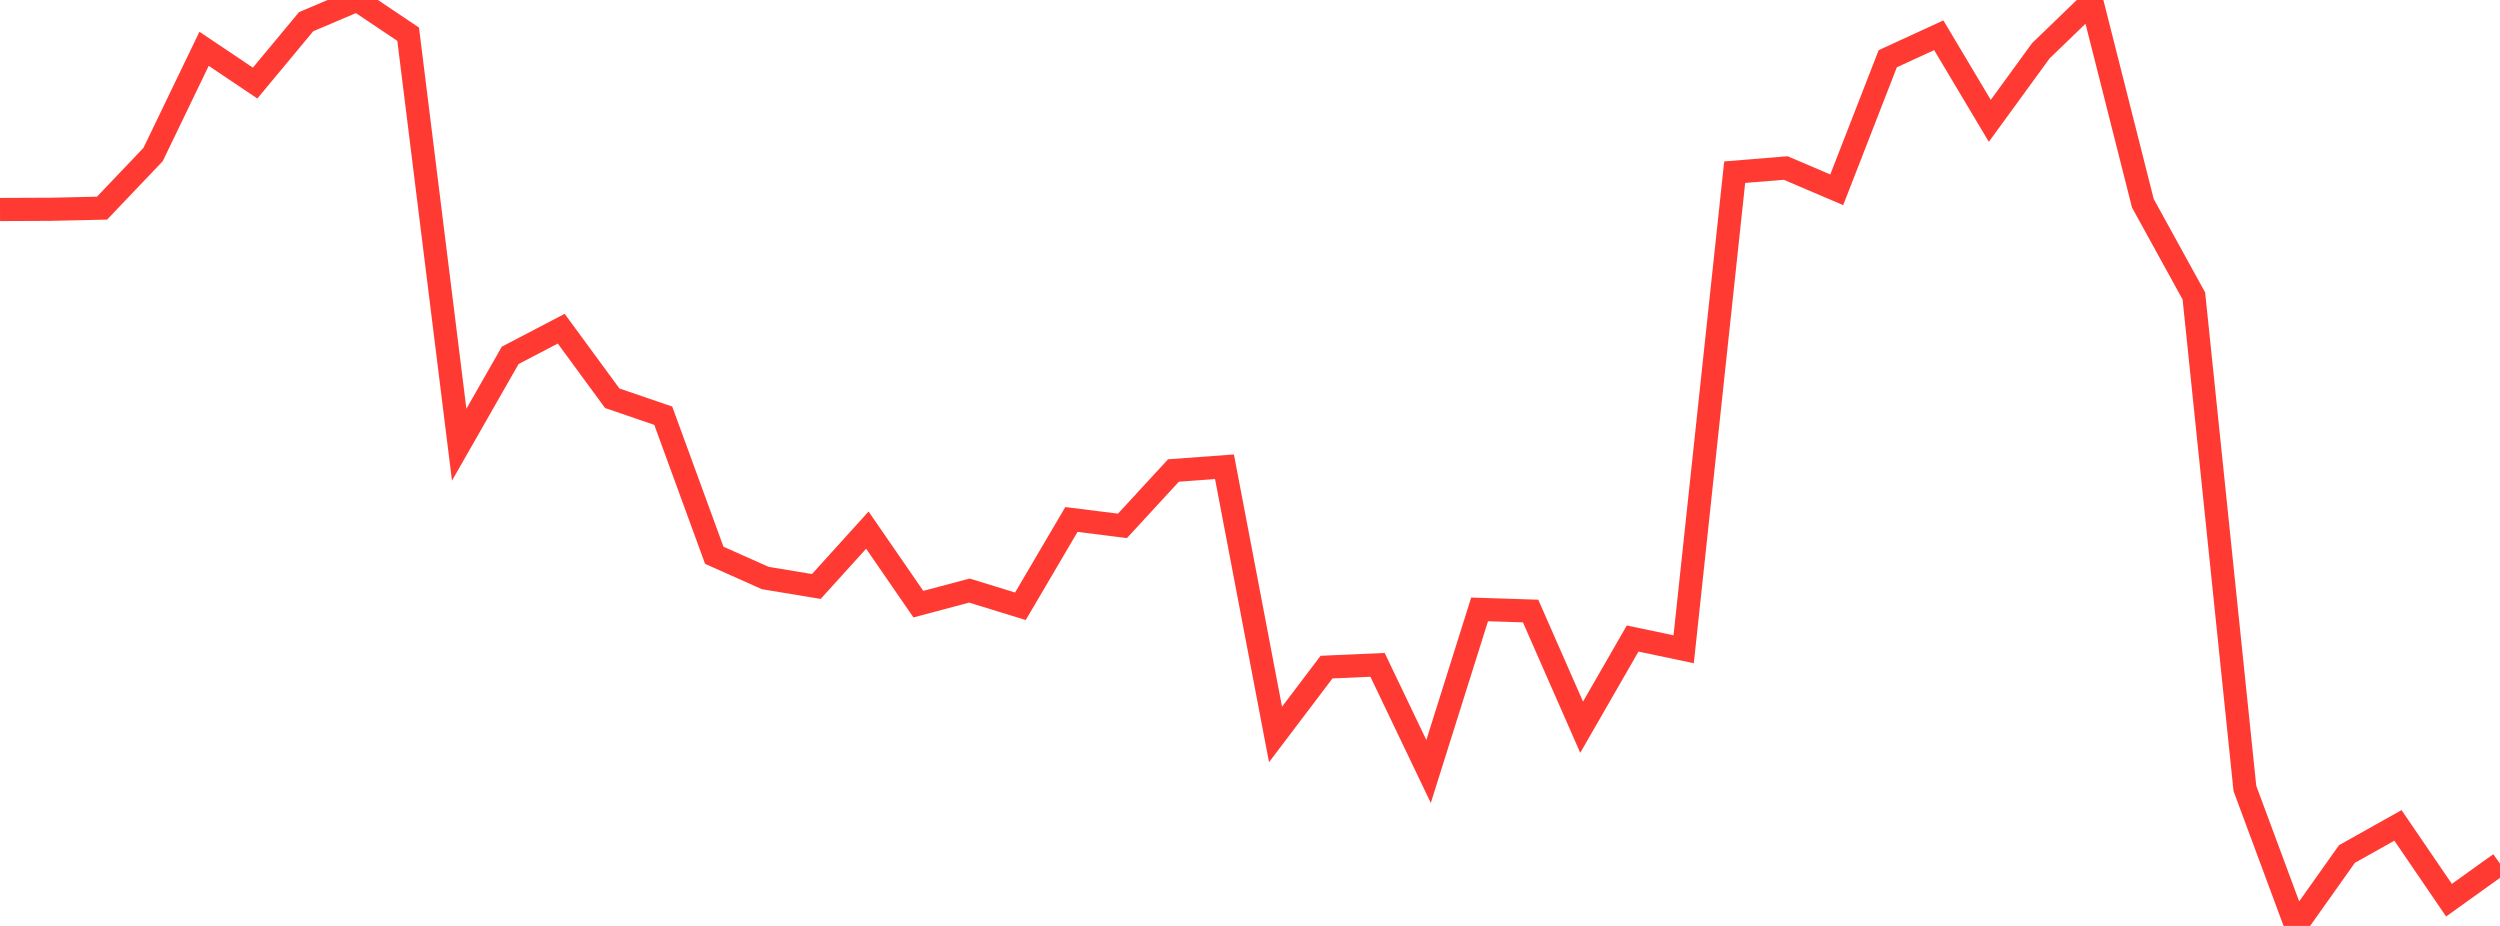 <?xml version="1.0" standalone="no"?>
<!DOCTYPE svg PUBLIC "-//W3C//DTD SVG 1.1//EN" "http://www.w3.org/Graphics/SVG/1.1/DTD/svg11.dtd">

<svg width="135" height="50" viewBox="0 0 135 50" preserveAspectRatio="none" 
  xmlns="http://www.w3.org/2000/svg"
  xmlns:xlink="http://www.w3.org/1999/xlink">


<polyline points="0.0, 11.313 2.755, 11.301 5.51, 11.24 8.265, 8.348 11.02, 2.635 13.776, 4.486 16.531, 1.171 19.286, 0.0 22.041, 1.848 24.796, 24.014 27.551, 19.189 30.306, 17.749 33.061, 21.505 35.816, 22.449 38.571, 29.986 41.327, 31.214 44.082, 31.67 46.837, 28.627 49.592, 32.624 52.347, 31.891 55.102, 32.739 57.857, 28.052 60.612, 28.397 63.367, 25.407 66.122, 25.205 68.878, 39.661 71.633, 36.024 74.388, 35.902 77.143, 41.661 79.898, 32.907 82.653, 32.996 85.408, 39.269 88.163, 34.481 90.918, 35.06 93.673, 9.298 96.429, 9.073 99.184, 10.249 101.939, 3.171 104.694, 1.905 107.449, 6.526 110.204, 2.743 112.959, 0.083 115.714, 10.975 118.469, 15.983 121.224, 42.575 123.98, 50.0 126.735, 46.116 129.49, 44.571 132.245, 48.61 135.0, 46.635" fill="none" stroke="#ff3a33" stroke-width="1.25"/>

</svg>